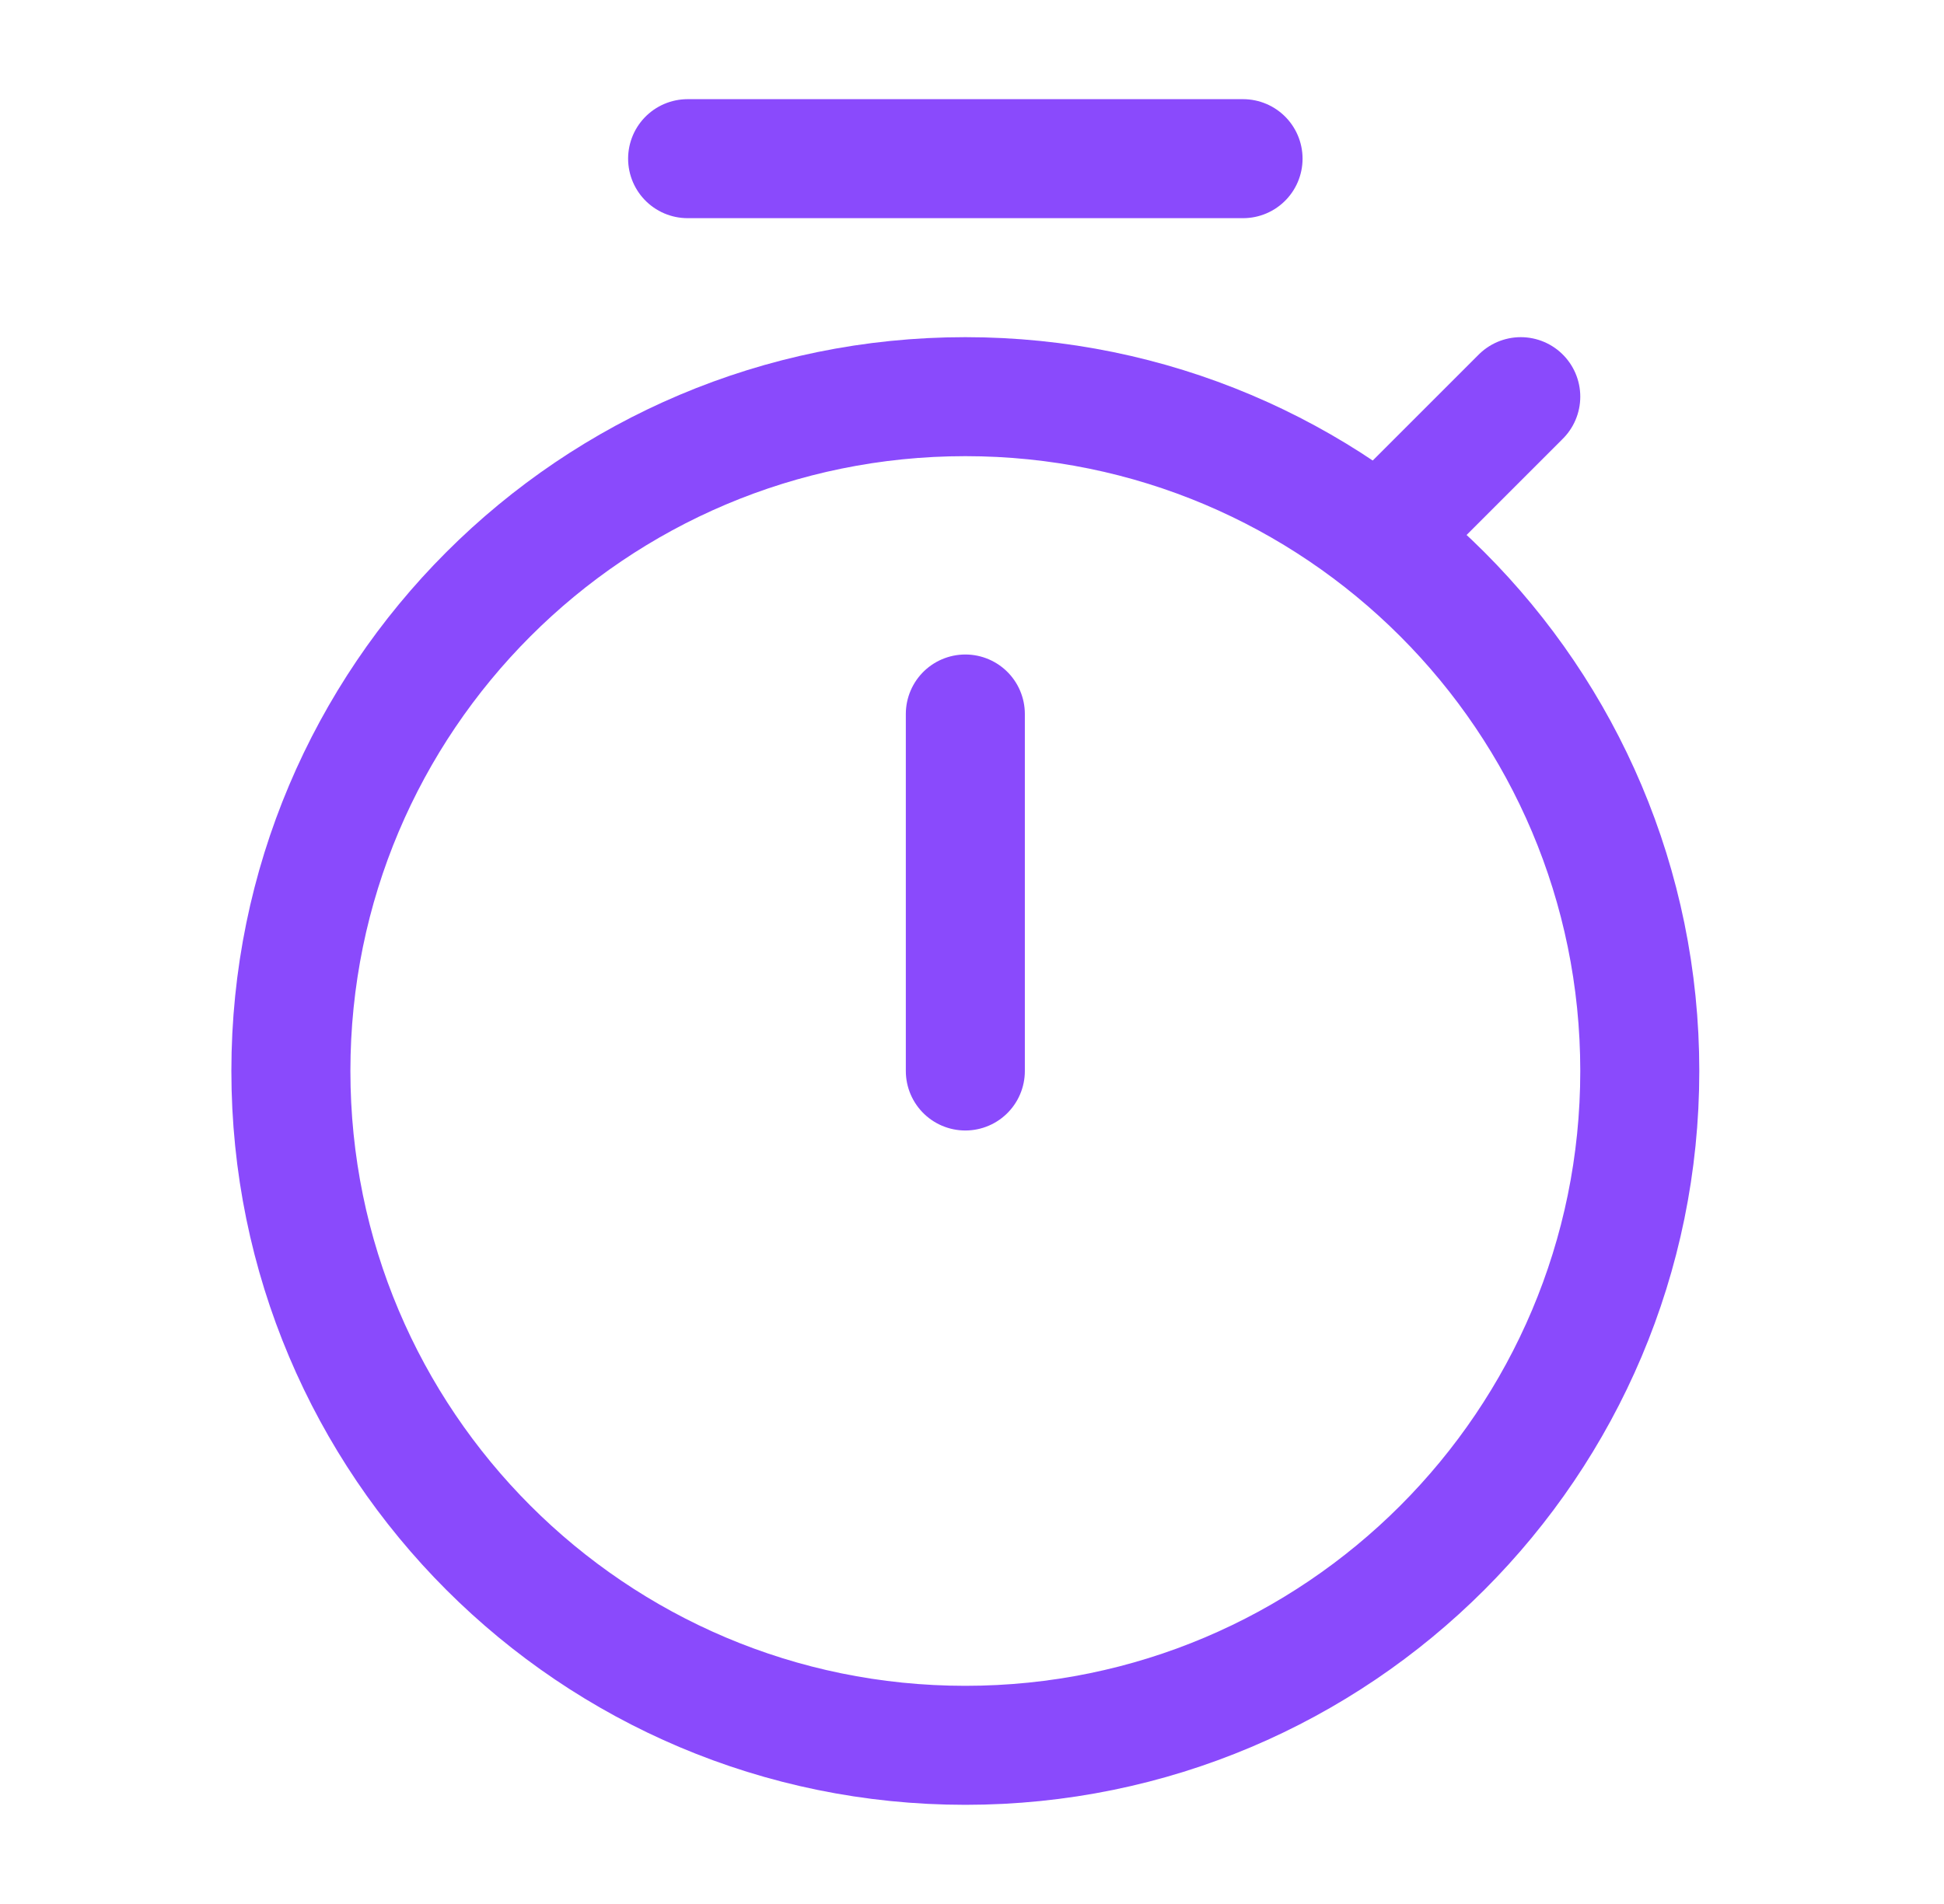 <svg width="49" height="48" viewBox="0 0 49 48" fill="none" xmlns="http://www.w3.org/2000/svg">
<path d="M24.332 44C33.721 44 41.332 36.389 41.332 27C41.332 17.611 33.721 10 24.332 10C14.943 10 7.332 17.611 7.332 27C7.332 36.389 14.943 44 24.332 44Z" stroke="#8A4AFC" stroke-width="3" stroke-linejoin="round"/>
<path d="M31.332 4H17.332" stroke="#8A4AFC" stroke-width="3" stroke-linecap="round" stroke-linejoin="round"/>
<path d="M38.332 10L35.332 13" stroke="#8A4AFC" stroke-width="3" stroke-linecap="round" stroke-linejoin="round"/>
<path d="M24.332 18V27" stroke="#8A4AFC" stroke-width="3" stroke-linecap="round" stroke-linejoin="round"/>
</svg>
